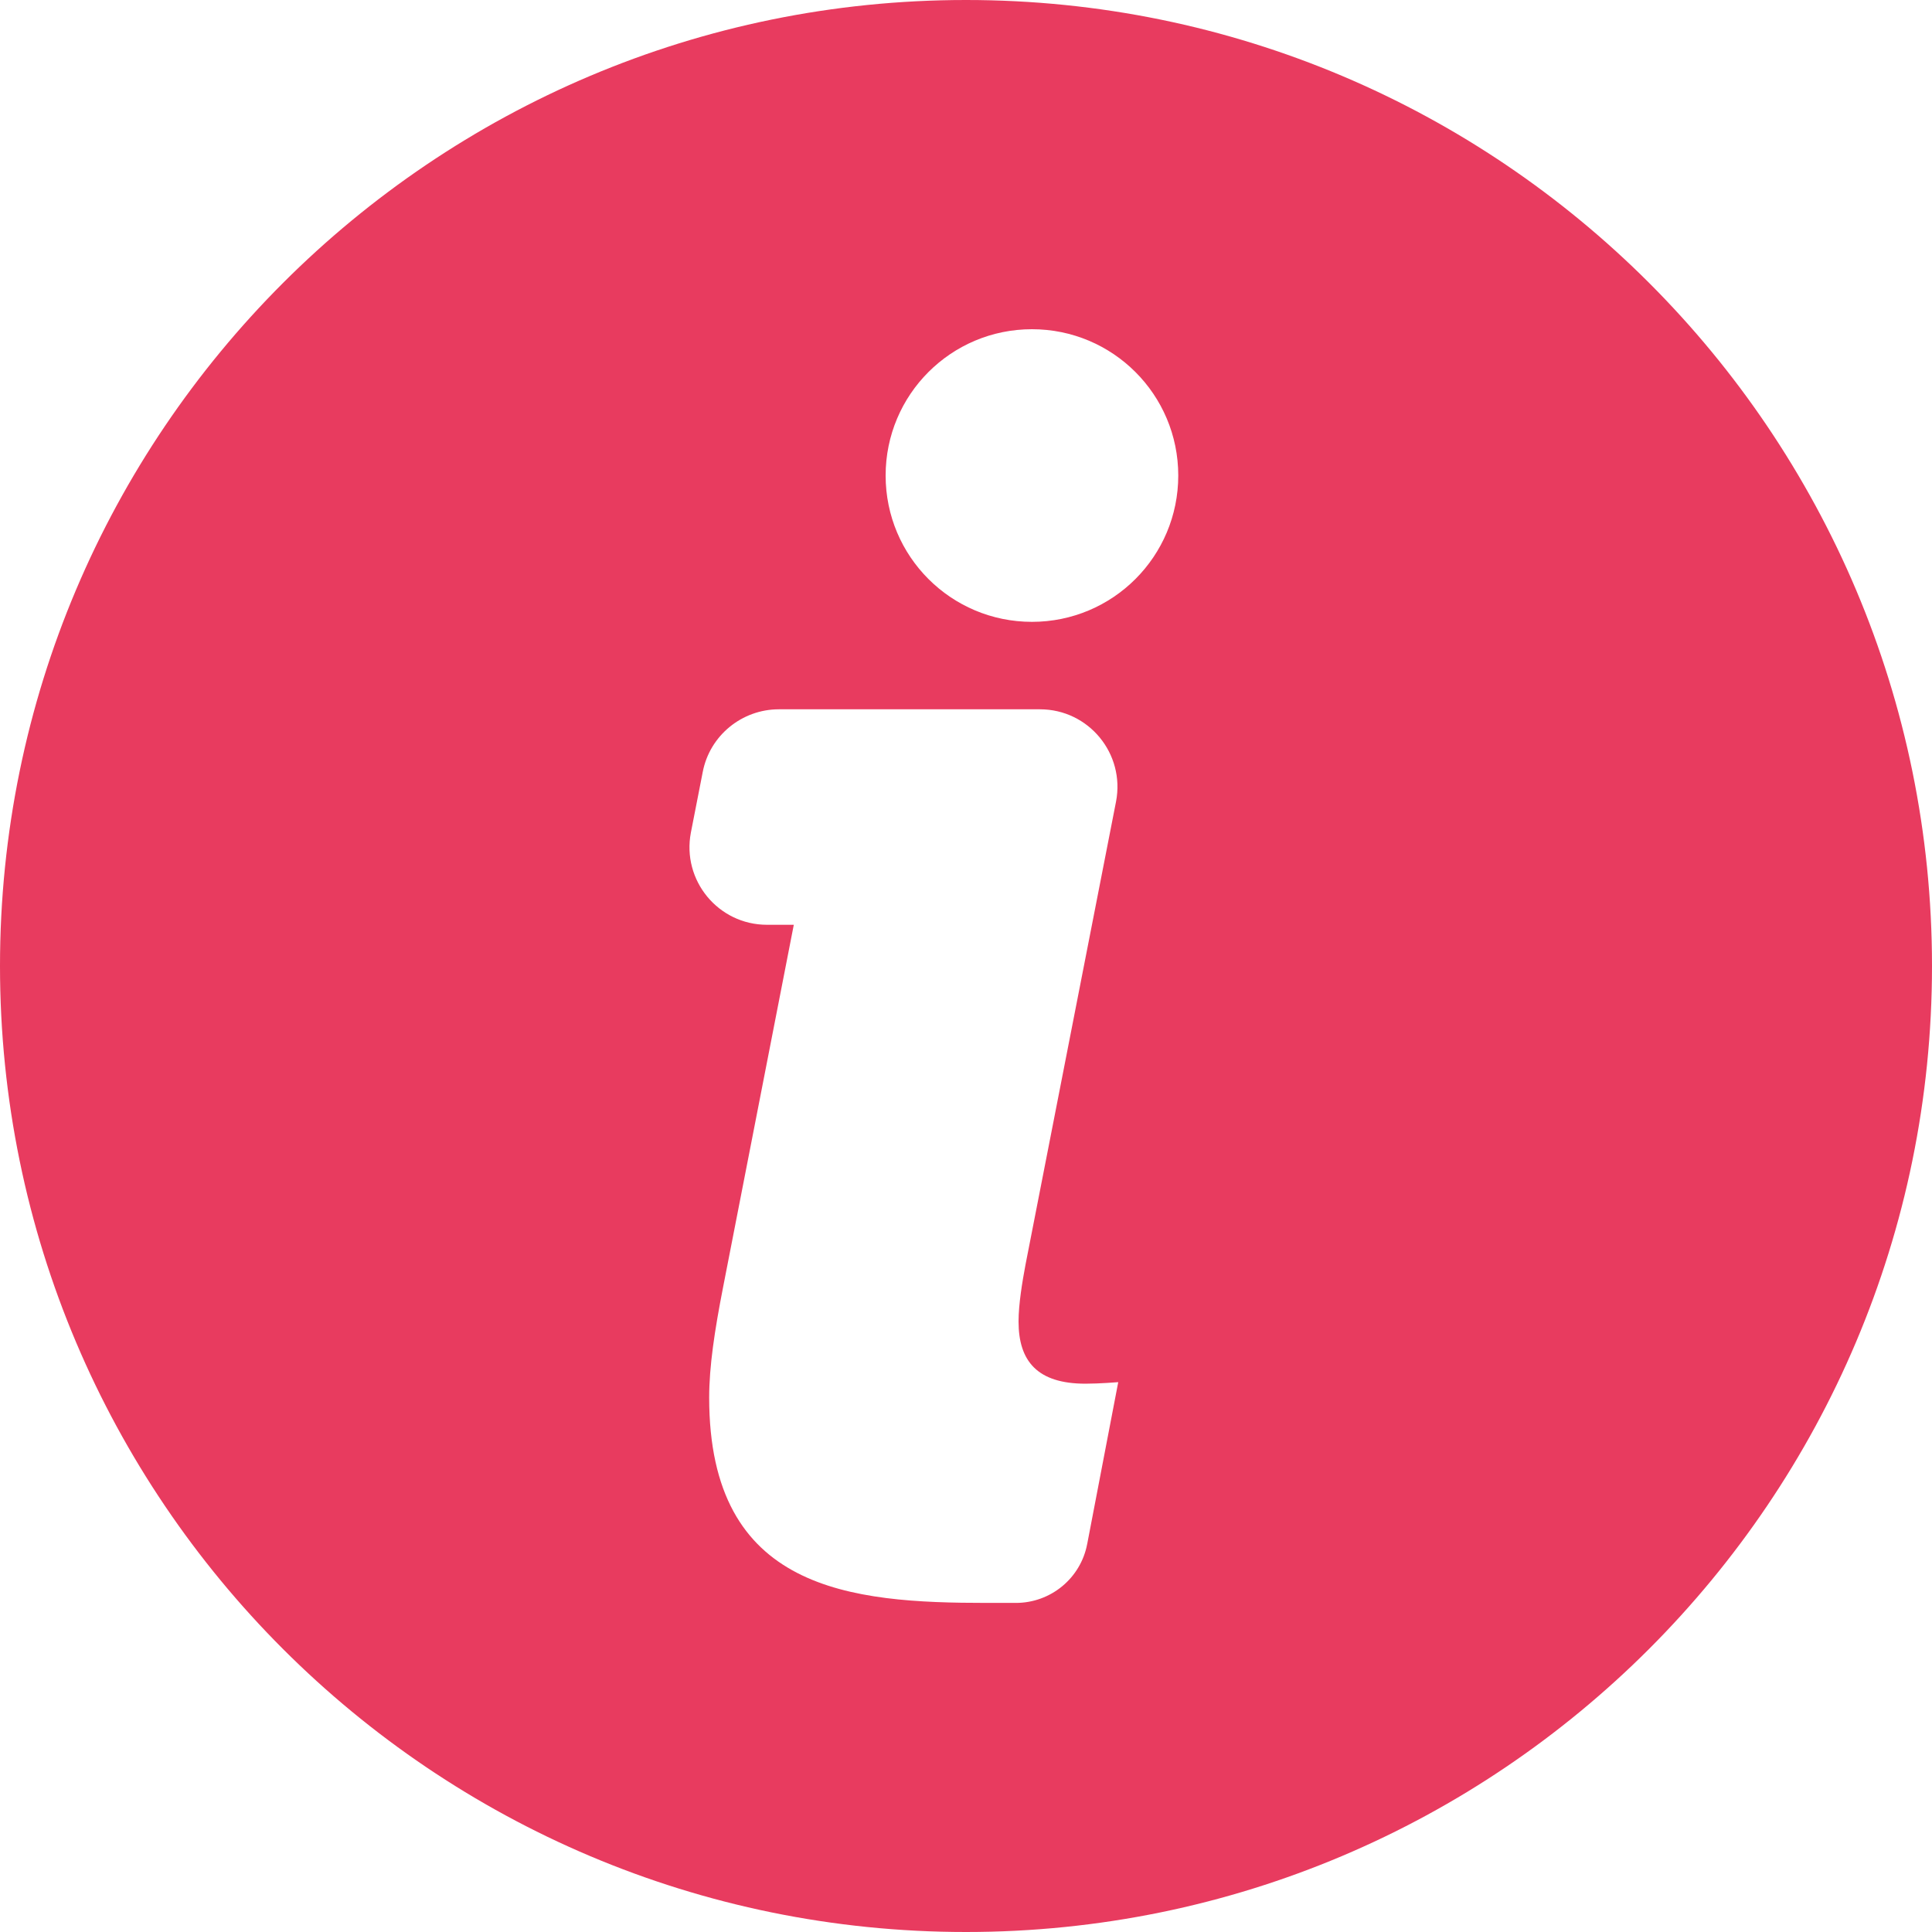 <?xml version="1.0" encoding="UTF-8"?>
<svg id="Layer_1" data-name="Layer 1" xmlns="http://www.w3.org/2000/svg" viewBox="0 0 150 150">
  <defs>
    <style>
      .cls-1 {
        fill: #e83b5f;
      }
    </style>
  </defs>
  <path class="cls-1" d="M75,0C33.59,0,0,33.59,0,75s33.59,75,75,75,75-33.59,75-75S116.45,0,75,0ZM84.41,119.87c-.5,2.66-2.83,4.58-5.54,4.58h-2.25c-10.57,0-21.56-.92-21.56-15.94,0-2.41.42-5.2,1.08-8.57l5.49-28.14h-2.08c-3.79,0-6.62-3.45-5.91-7.16l.92-4.7c.54-2.83,3.04-4.87,5.91-4.87h20.27c3.79,0,6.62,3.45,5.91,7.16l-7.03,35.96c-.25,1.33-.54,3.08-.54,4.41,0,3.08,1.46,4.83,5.2,4.83,1.08,0,2.54-.12,2.54-.12l-2.41,12.57ZM80.12,48.28c-6.28,0-11.36-5.08-11.36-11.36s5.08-11.36,11.36-11.36,11.36,5.08,11.36,11.36-5.08,11.36-11.36,11.36Z"/>
</svg>